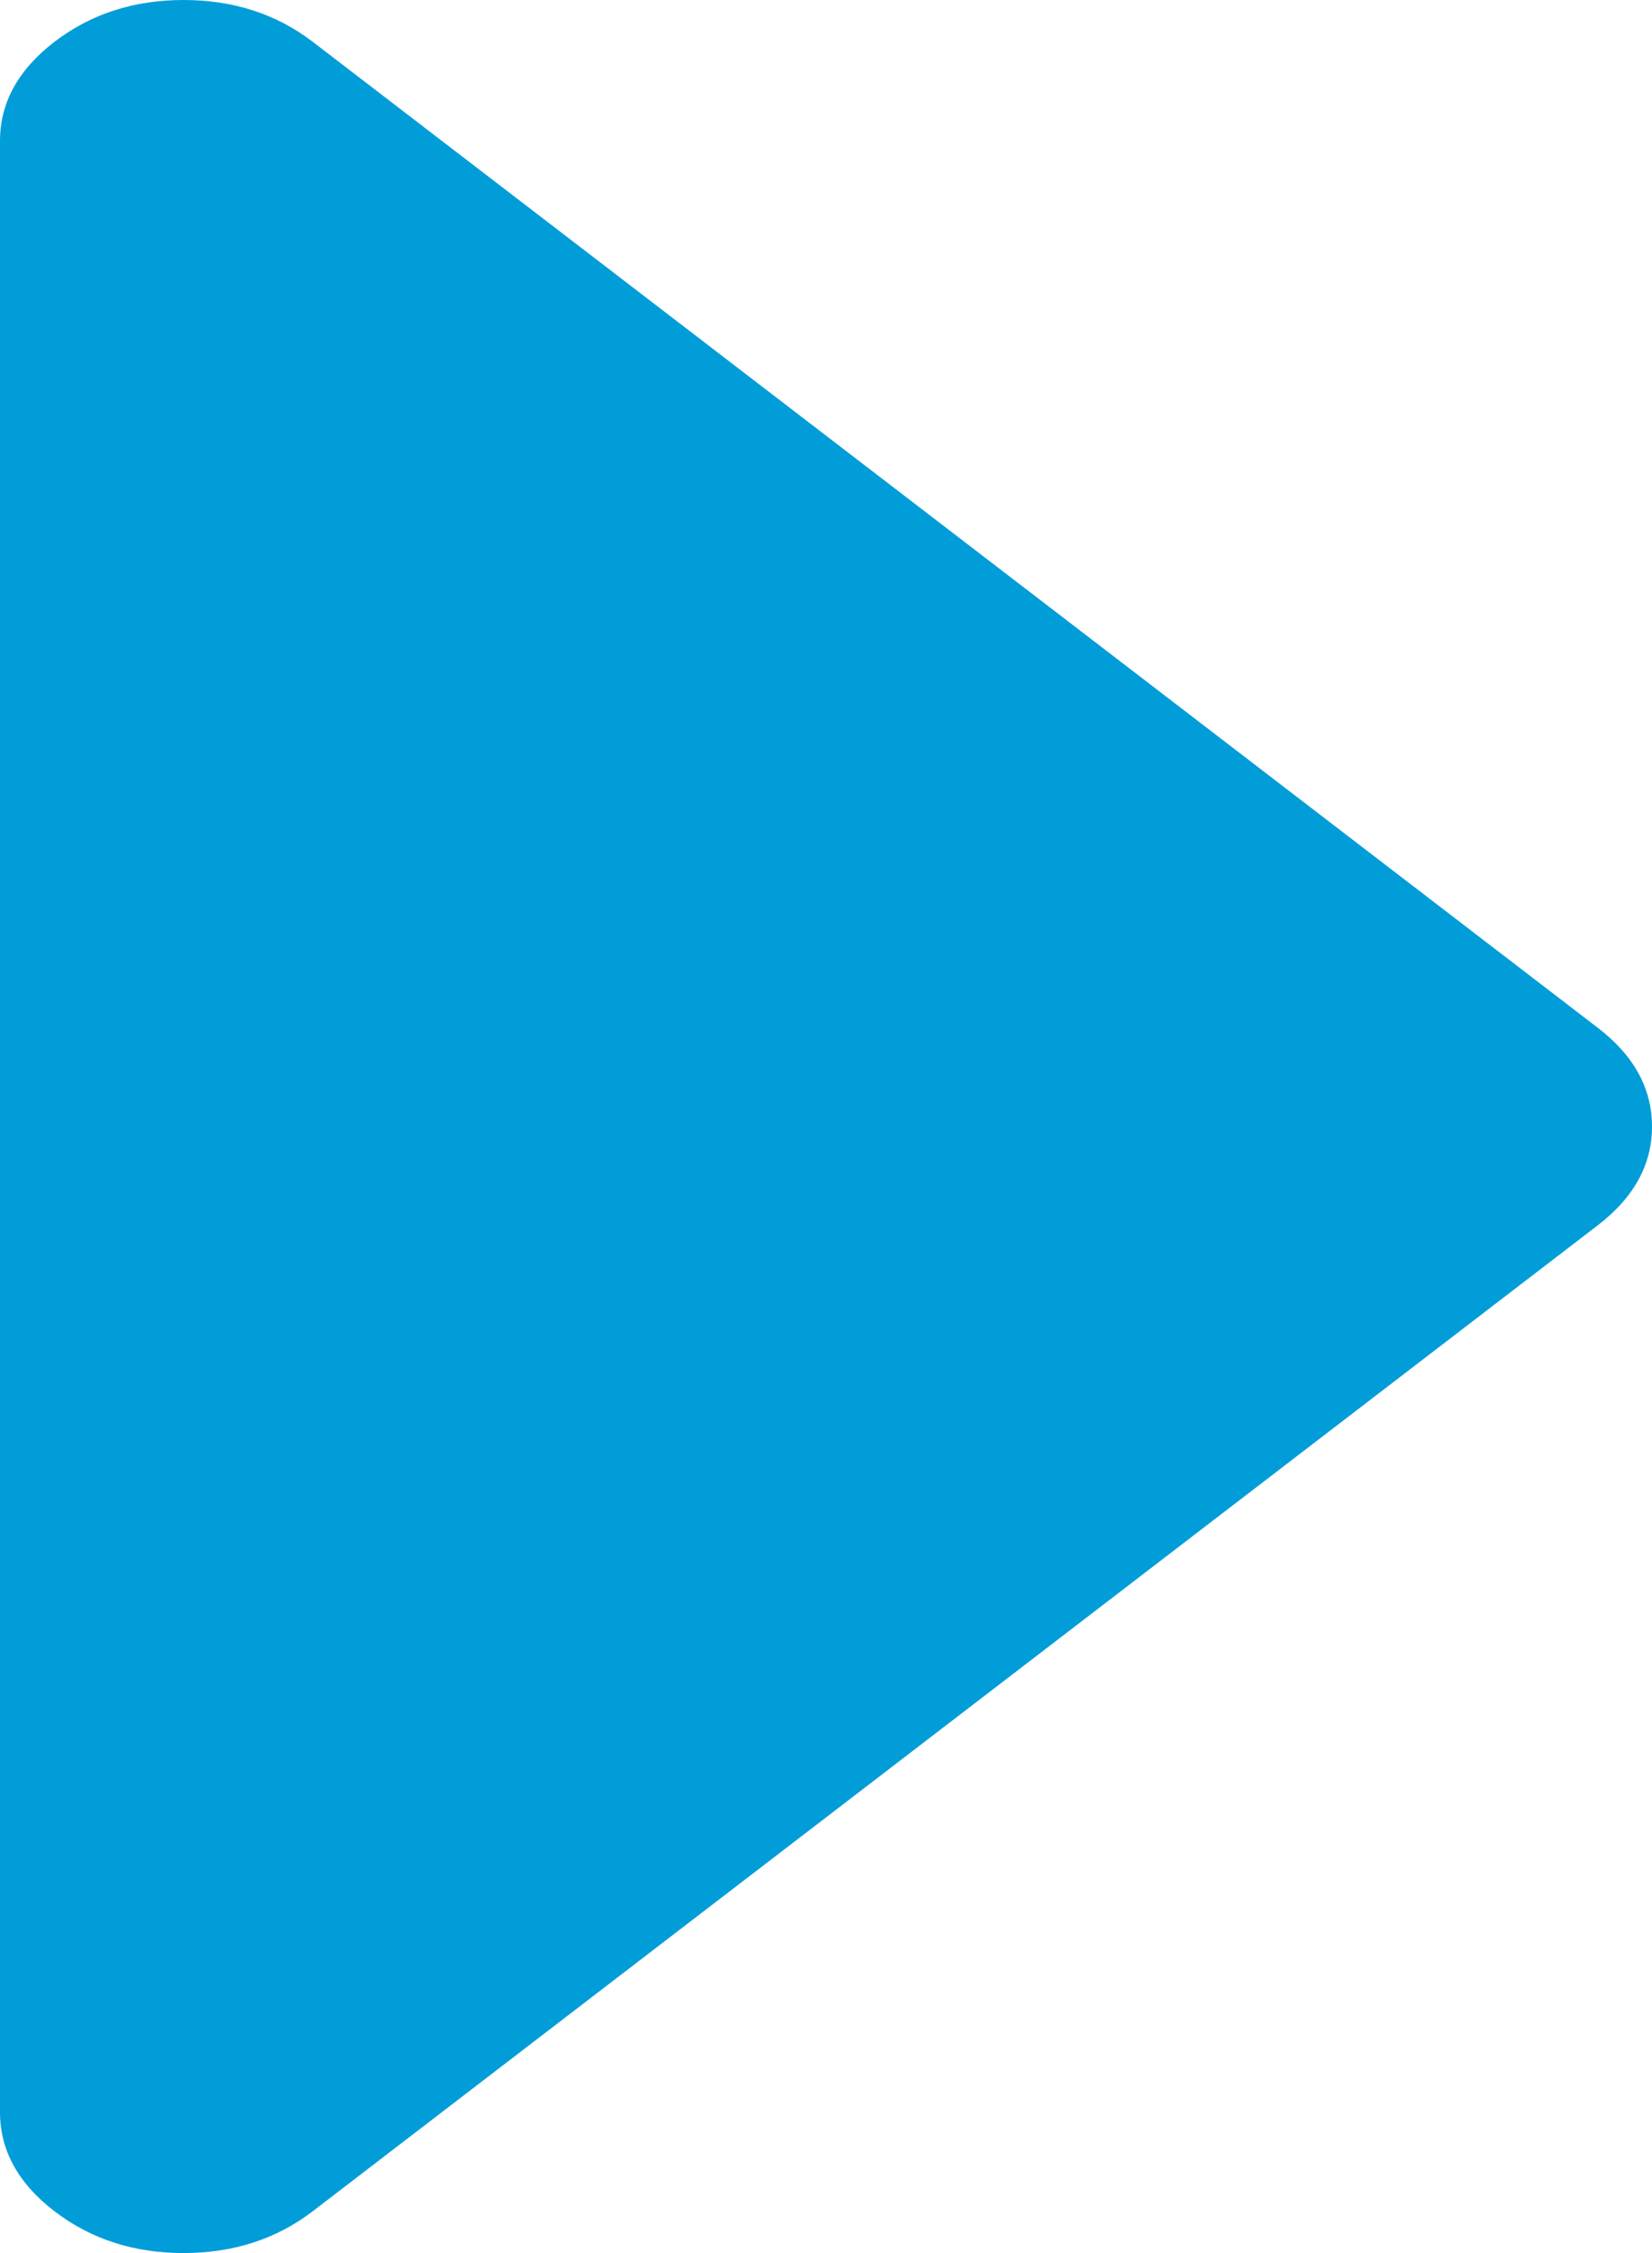 ﻿<?xml version="1.0" encoding="utf-8"?>
<svg version="1.1" xmlns:xlink="http://www.w3.org/1999/xlink" width="11px" height="15px" xmlns="http://www.w3.org/2000/svg">
  <g transform="matrix(1 0 0 1 -1163 -4173 )">
    <path d="M 10.637 6.841  C 10.879 7.026  11 7.246  11 7.5  C 11 7.754  10.879 7.974  10.637 8.159  L 2.082 14.722  C 1.84 14.907  1.553 15  1.222 15  C 0.891 15  0.605 14.907  0.363 14.722  C 0.121 14.536  0 14.316  0 14.062  L 0 0.938  C 0 0.684  0.121 0.464  0.363 0.278  C 0.605 0.093  0.891 0  1.222 0  C 1.553 0  1.84 0.093  2.082 0.278  L 10.637 6.841  Z " fill-rule="nonzero" fill="#009dd9" stroke="none" transform="matrix(1 0 0 1 1163 4173 )" />
  </g>
</svg>